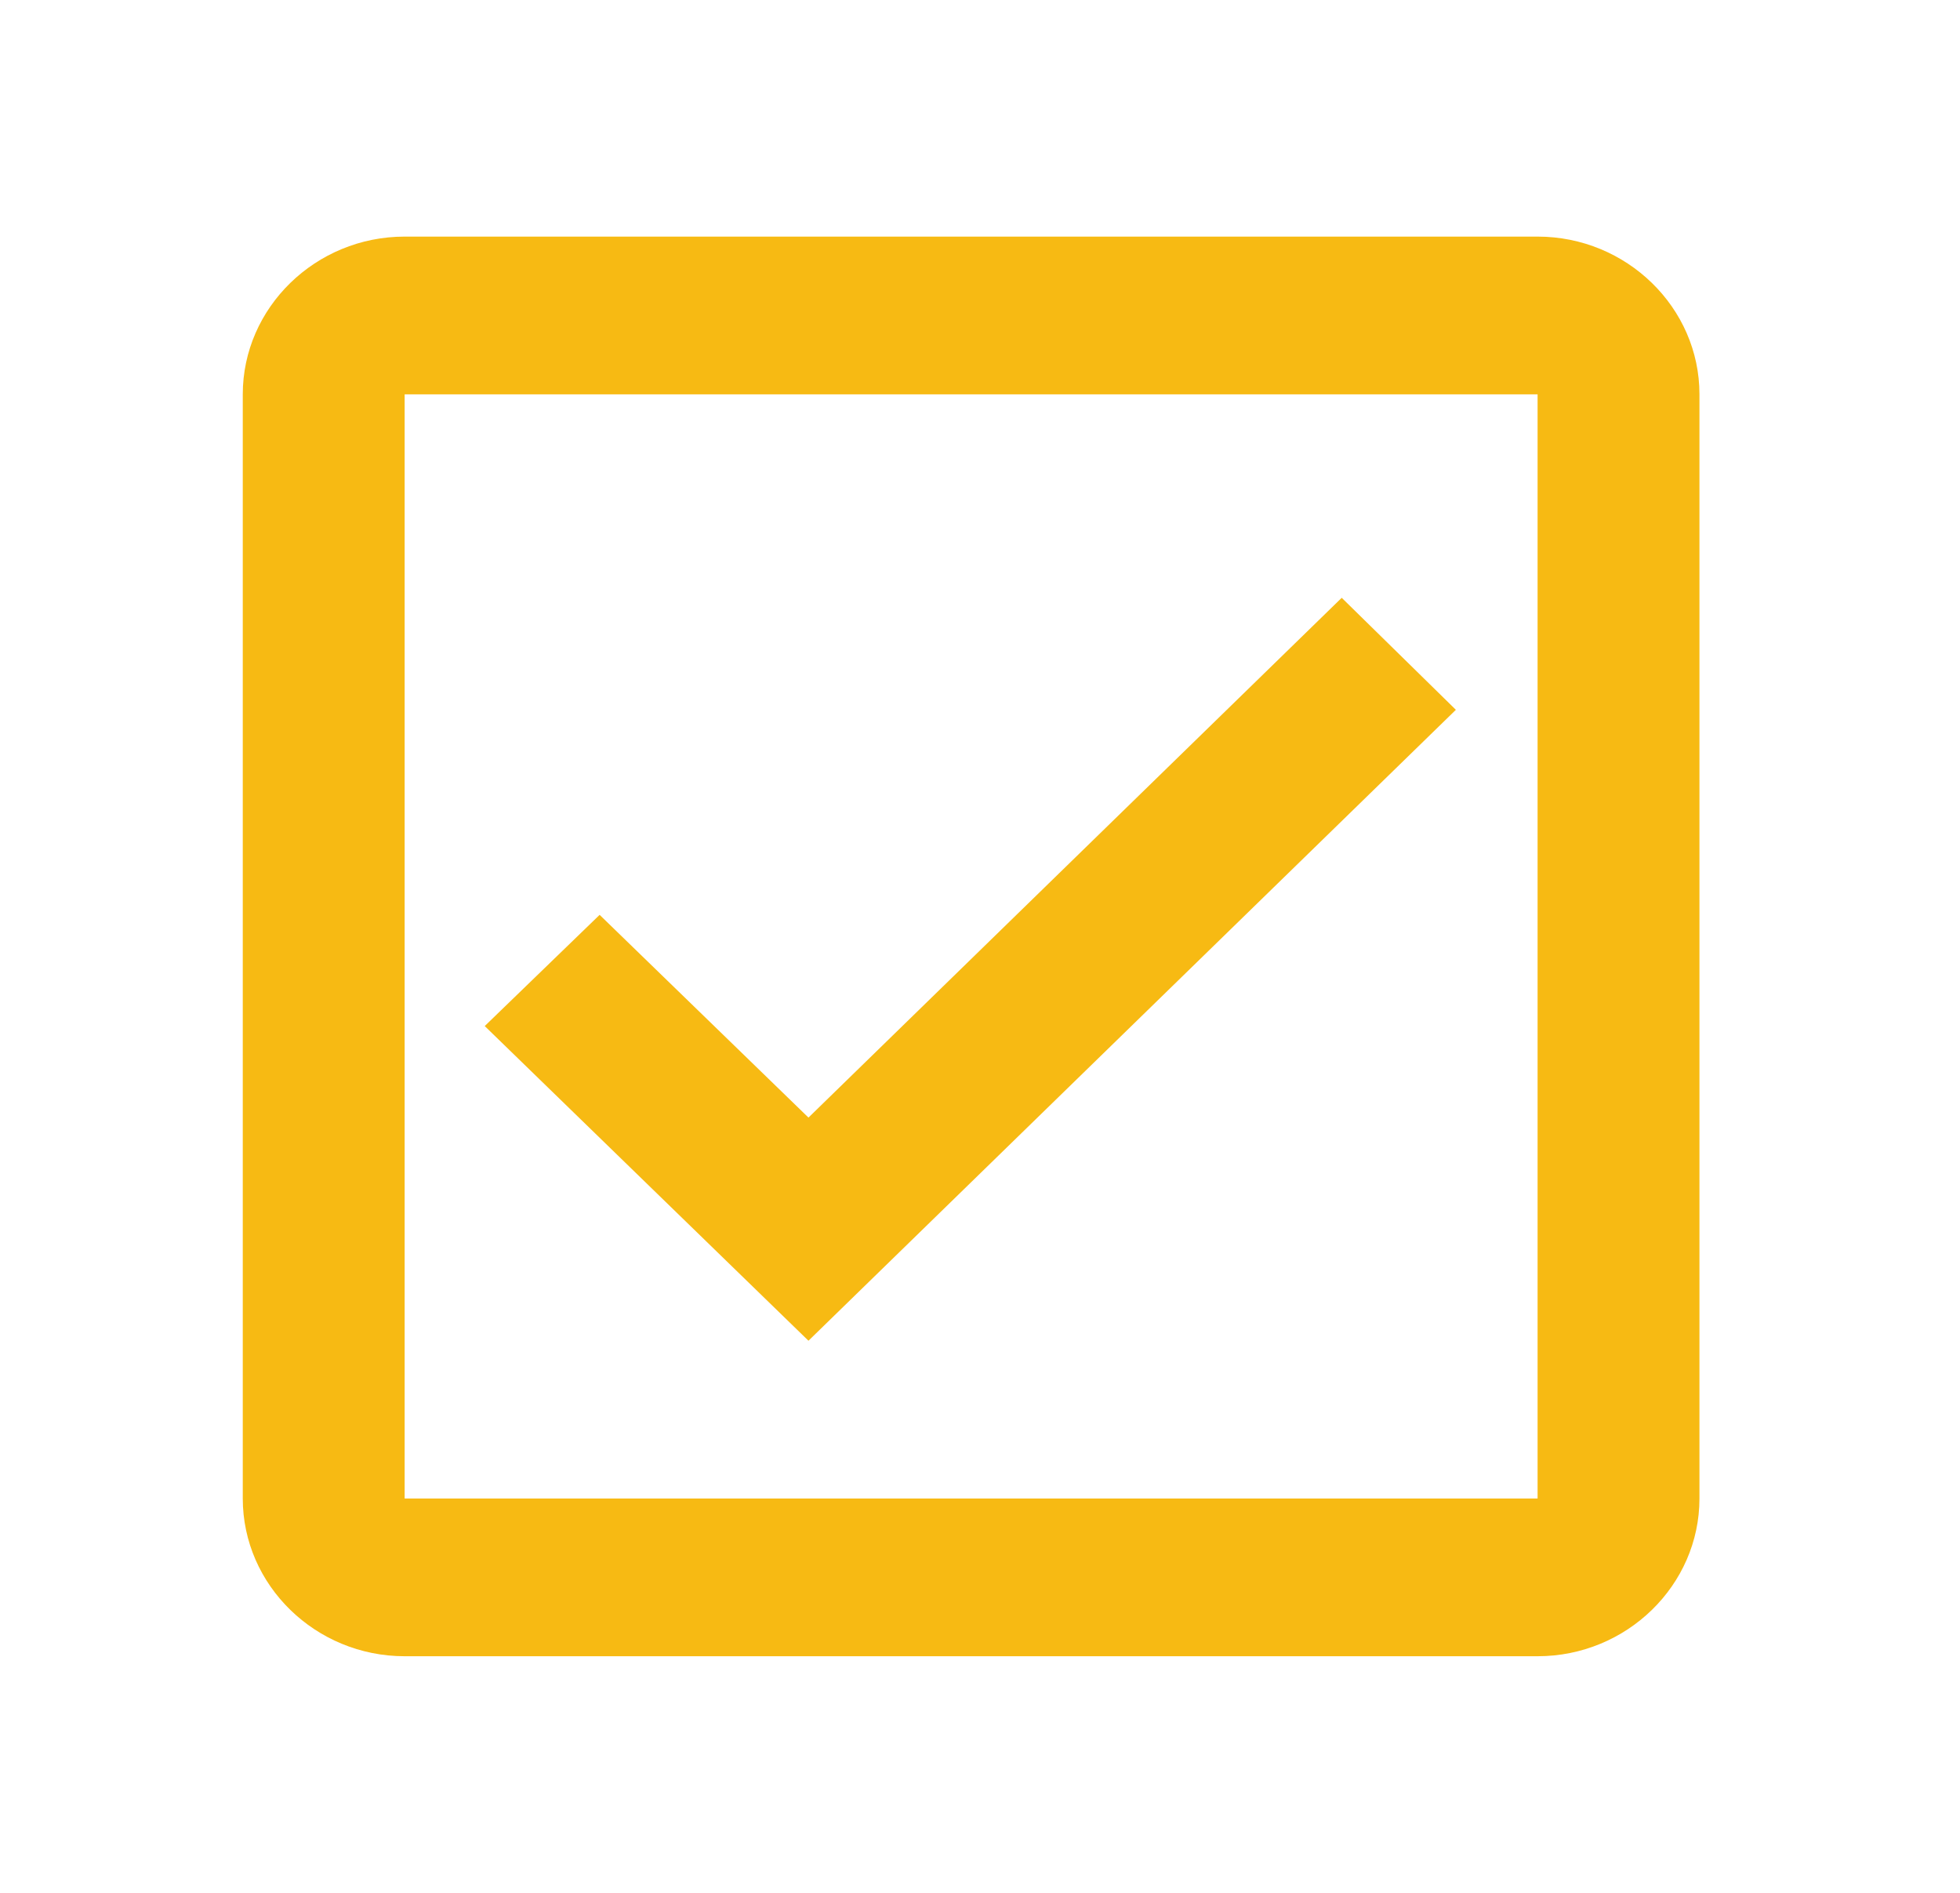 <svg width="29" height="28" viewBox="0 0 29 28" fill="none" xmlns="http://www.w3.org/2000/svg">
<path d="M22.75 3.5H5.987C4.67 3.5 3.592 4.55 3.592 5.833V22.167C3.592 23.45 4.67 24.5 5.987 24.5H22.75C24.067 24.5 25.145 23.45 25.145 22.167V5.833C25.145 4.55 24.067 3.5 22.75 3.5ZM22.75 22.167H5.987V5.833H22.75V22.167ZM21.541 10.5L19.852 8.843L11.962 16.532L8.872 13.533L7.172 15.178L11.962 19.833L21.541 10.5Z" fill="#F7BA13"/>
</svg>
